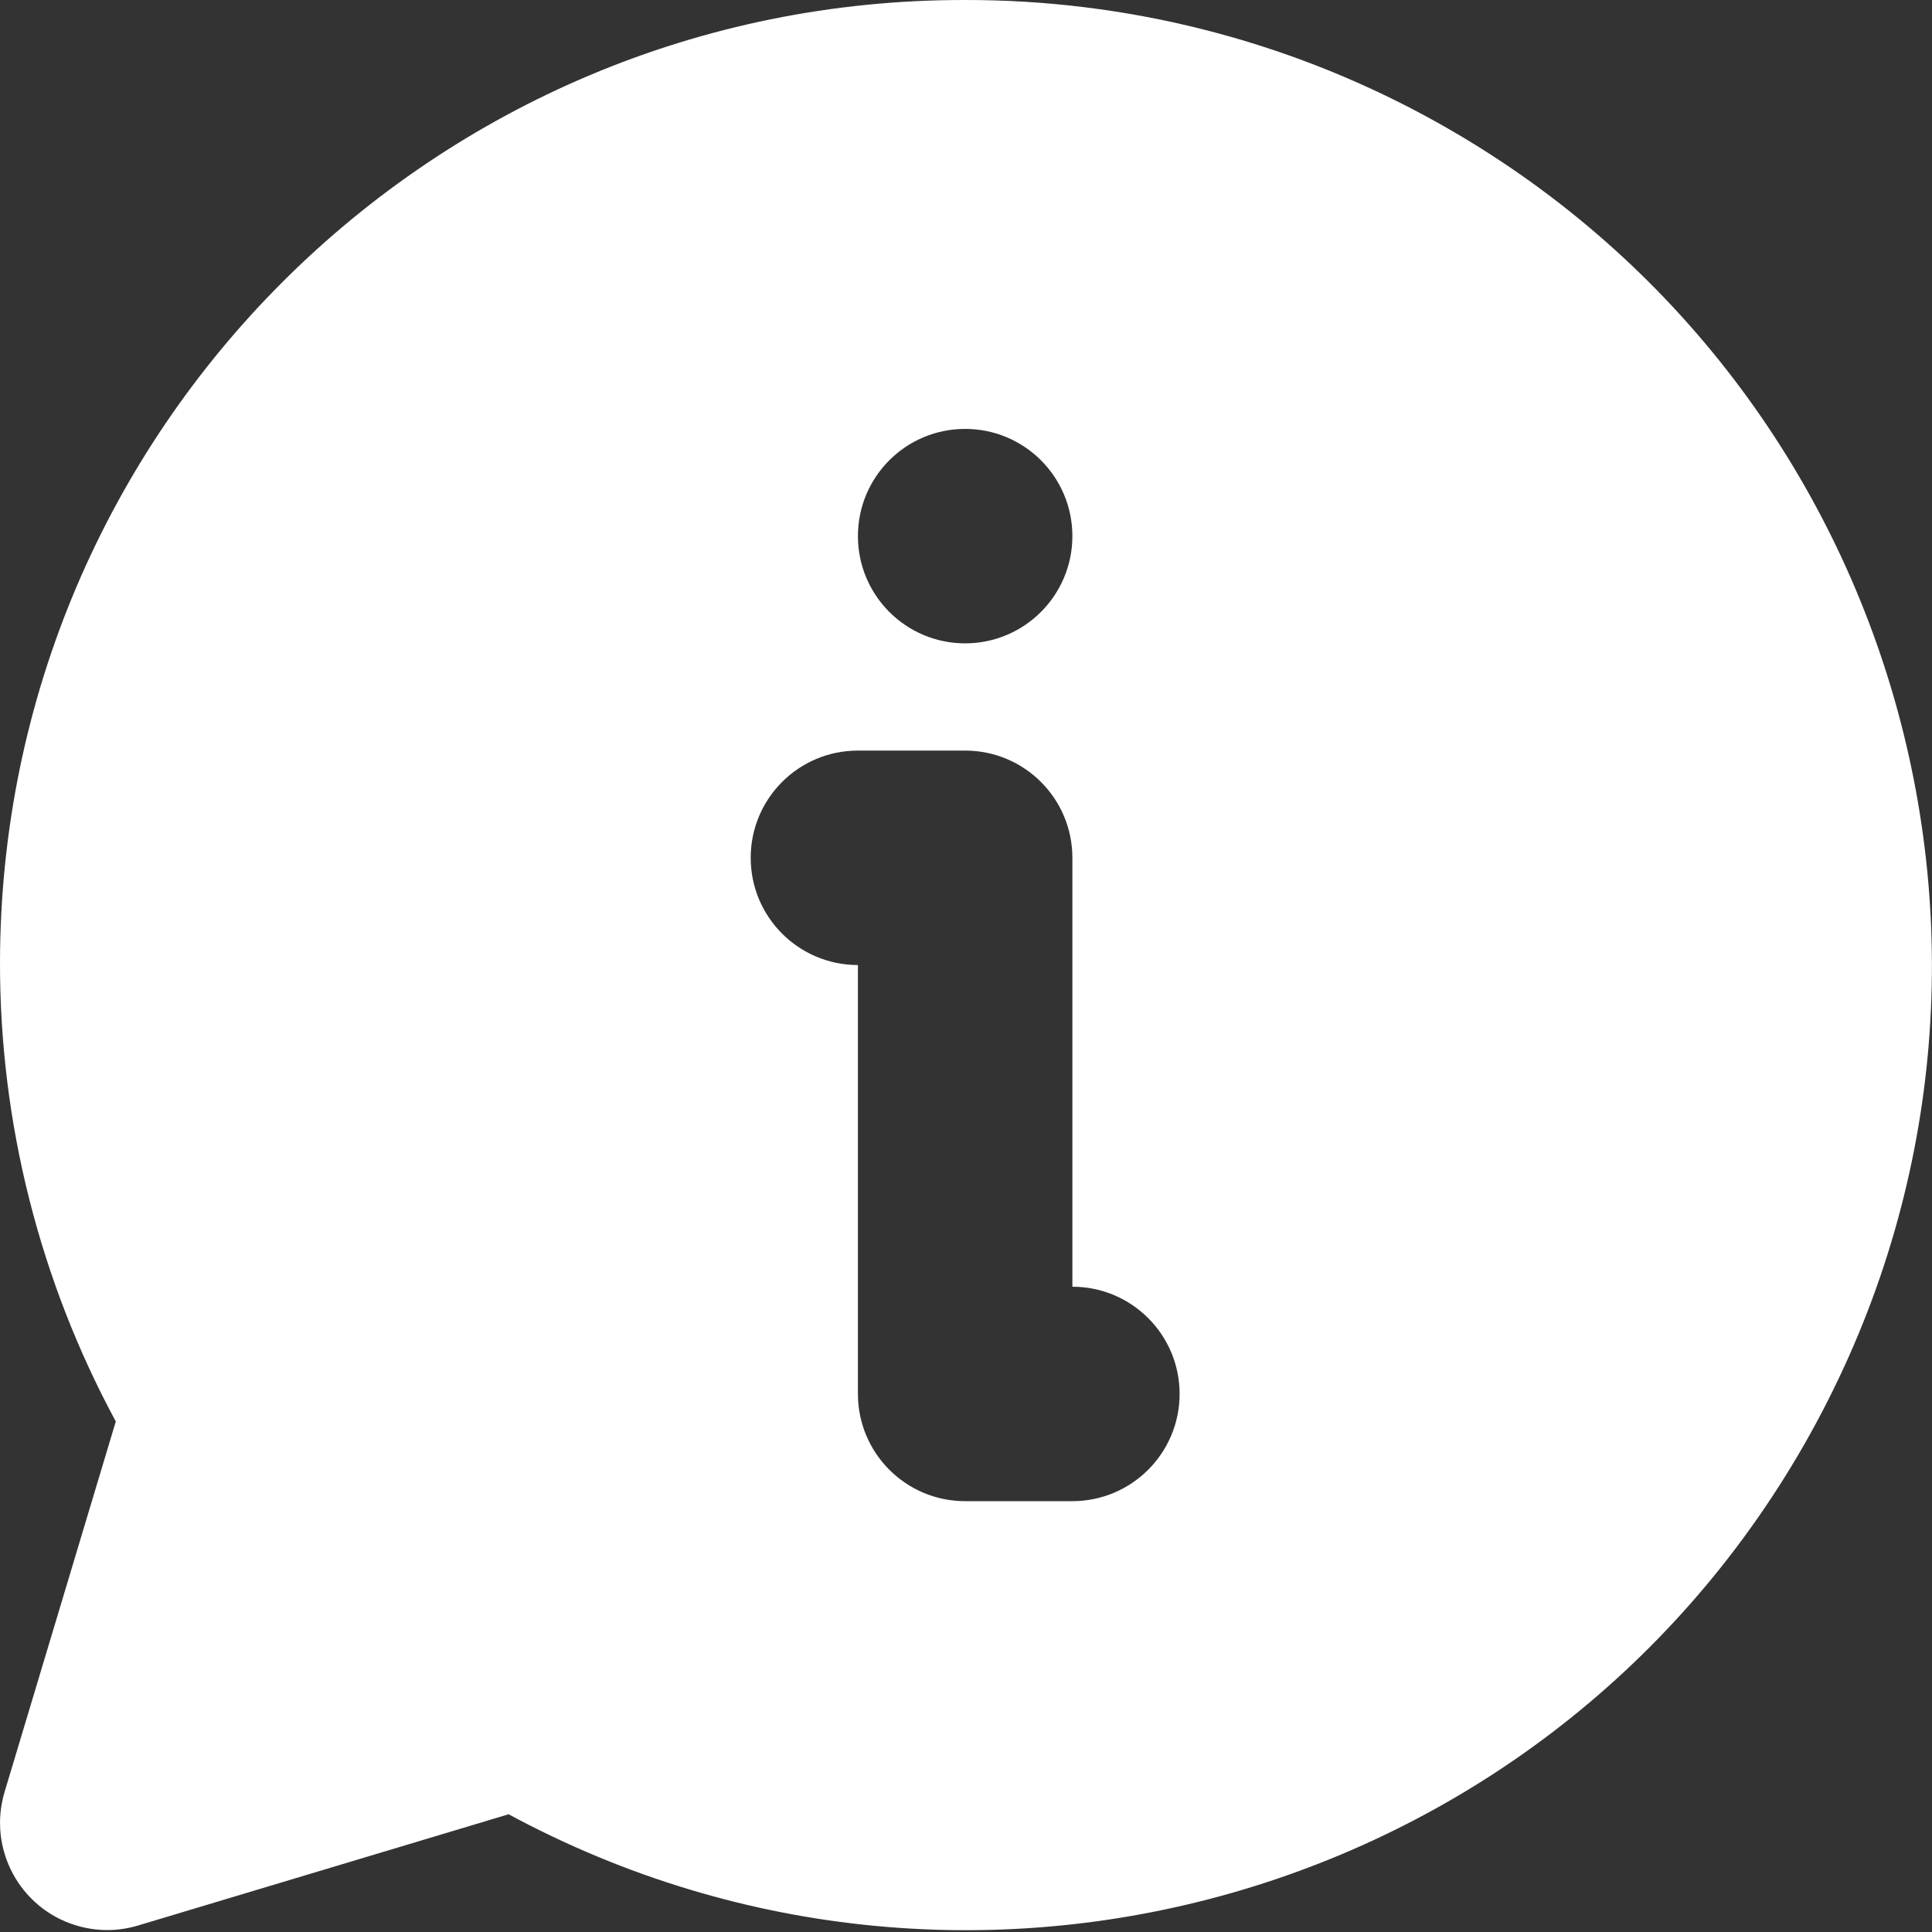 <svg width="16" height="16" viewBox="0 0 16 16" fill="none" xmlns="http://www.w3.org/2000/svg">
<rect x="0" y="0" width="16" height="16" fill="#333333" stroke="none"/>
<g clip-path="url(#clip0_128_9)">
<path d="M7.993 1.33217e-05C3.585 -0.007 0.007 3.561 0 7.969C-0.002 9.296 0.328 10.604 0.959 11.772L0.038 14.84C-0.103 15.31 0.163 15.805 0.632 15.946C0.715 15.971 0.802 15.984 0.888 15.984C0.975 15.984 1.061 15.971 1.144 15.946L4.212 15.025C8.097 17.121 12.944 15.671 15.04 11.786C17.135 7.901 15.685 3.054 11.8 0.958C10.631 0.327 9.322 -0.002 7.993 1.33217e-05ZM7.993 3.552C8.483 3.552 8.881 3.949 8.881 4.44C8.881 4.93 8.483 5.328 7.993 5.328C7.502 5.328 7.105 4.93 7.105 4.44C7.105 3.949 7.502 3.552 7.993 3.552ZM8.881 12.432H7.993C7.502 12.432 7.105 12.034 7.105 11.544V7.992C6.614 7.992 6.217 7.594 6.217 7.104C6.217 6.613 6.614 6.216 7.105 6.216H7.993C8.483 6.216 8.881 6.613 8.881 7.104V10.656C9.371 10.656 9.769 11.053 9.769 11.544C9.769 12.034 9.371 12.432 8.881 12.432Z" fill="white"/>
</g>
<defs>
<clipPath id="clip0_128_9">
<rect width="16" height="15.985" fill="white"/>
</clipPath>
</defs>
</svg>
